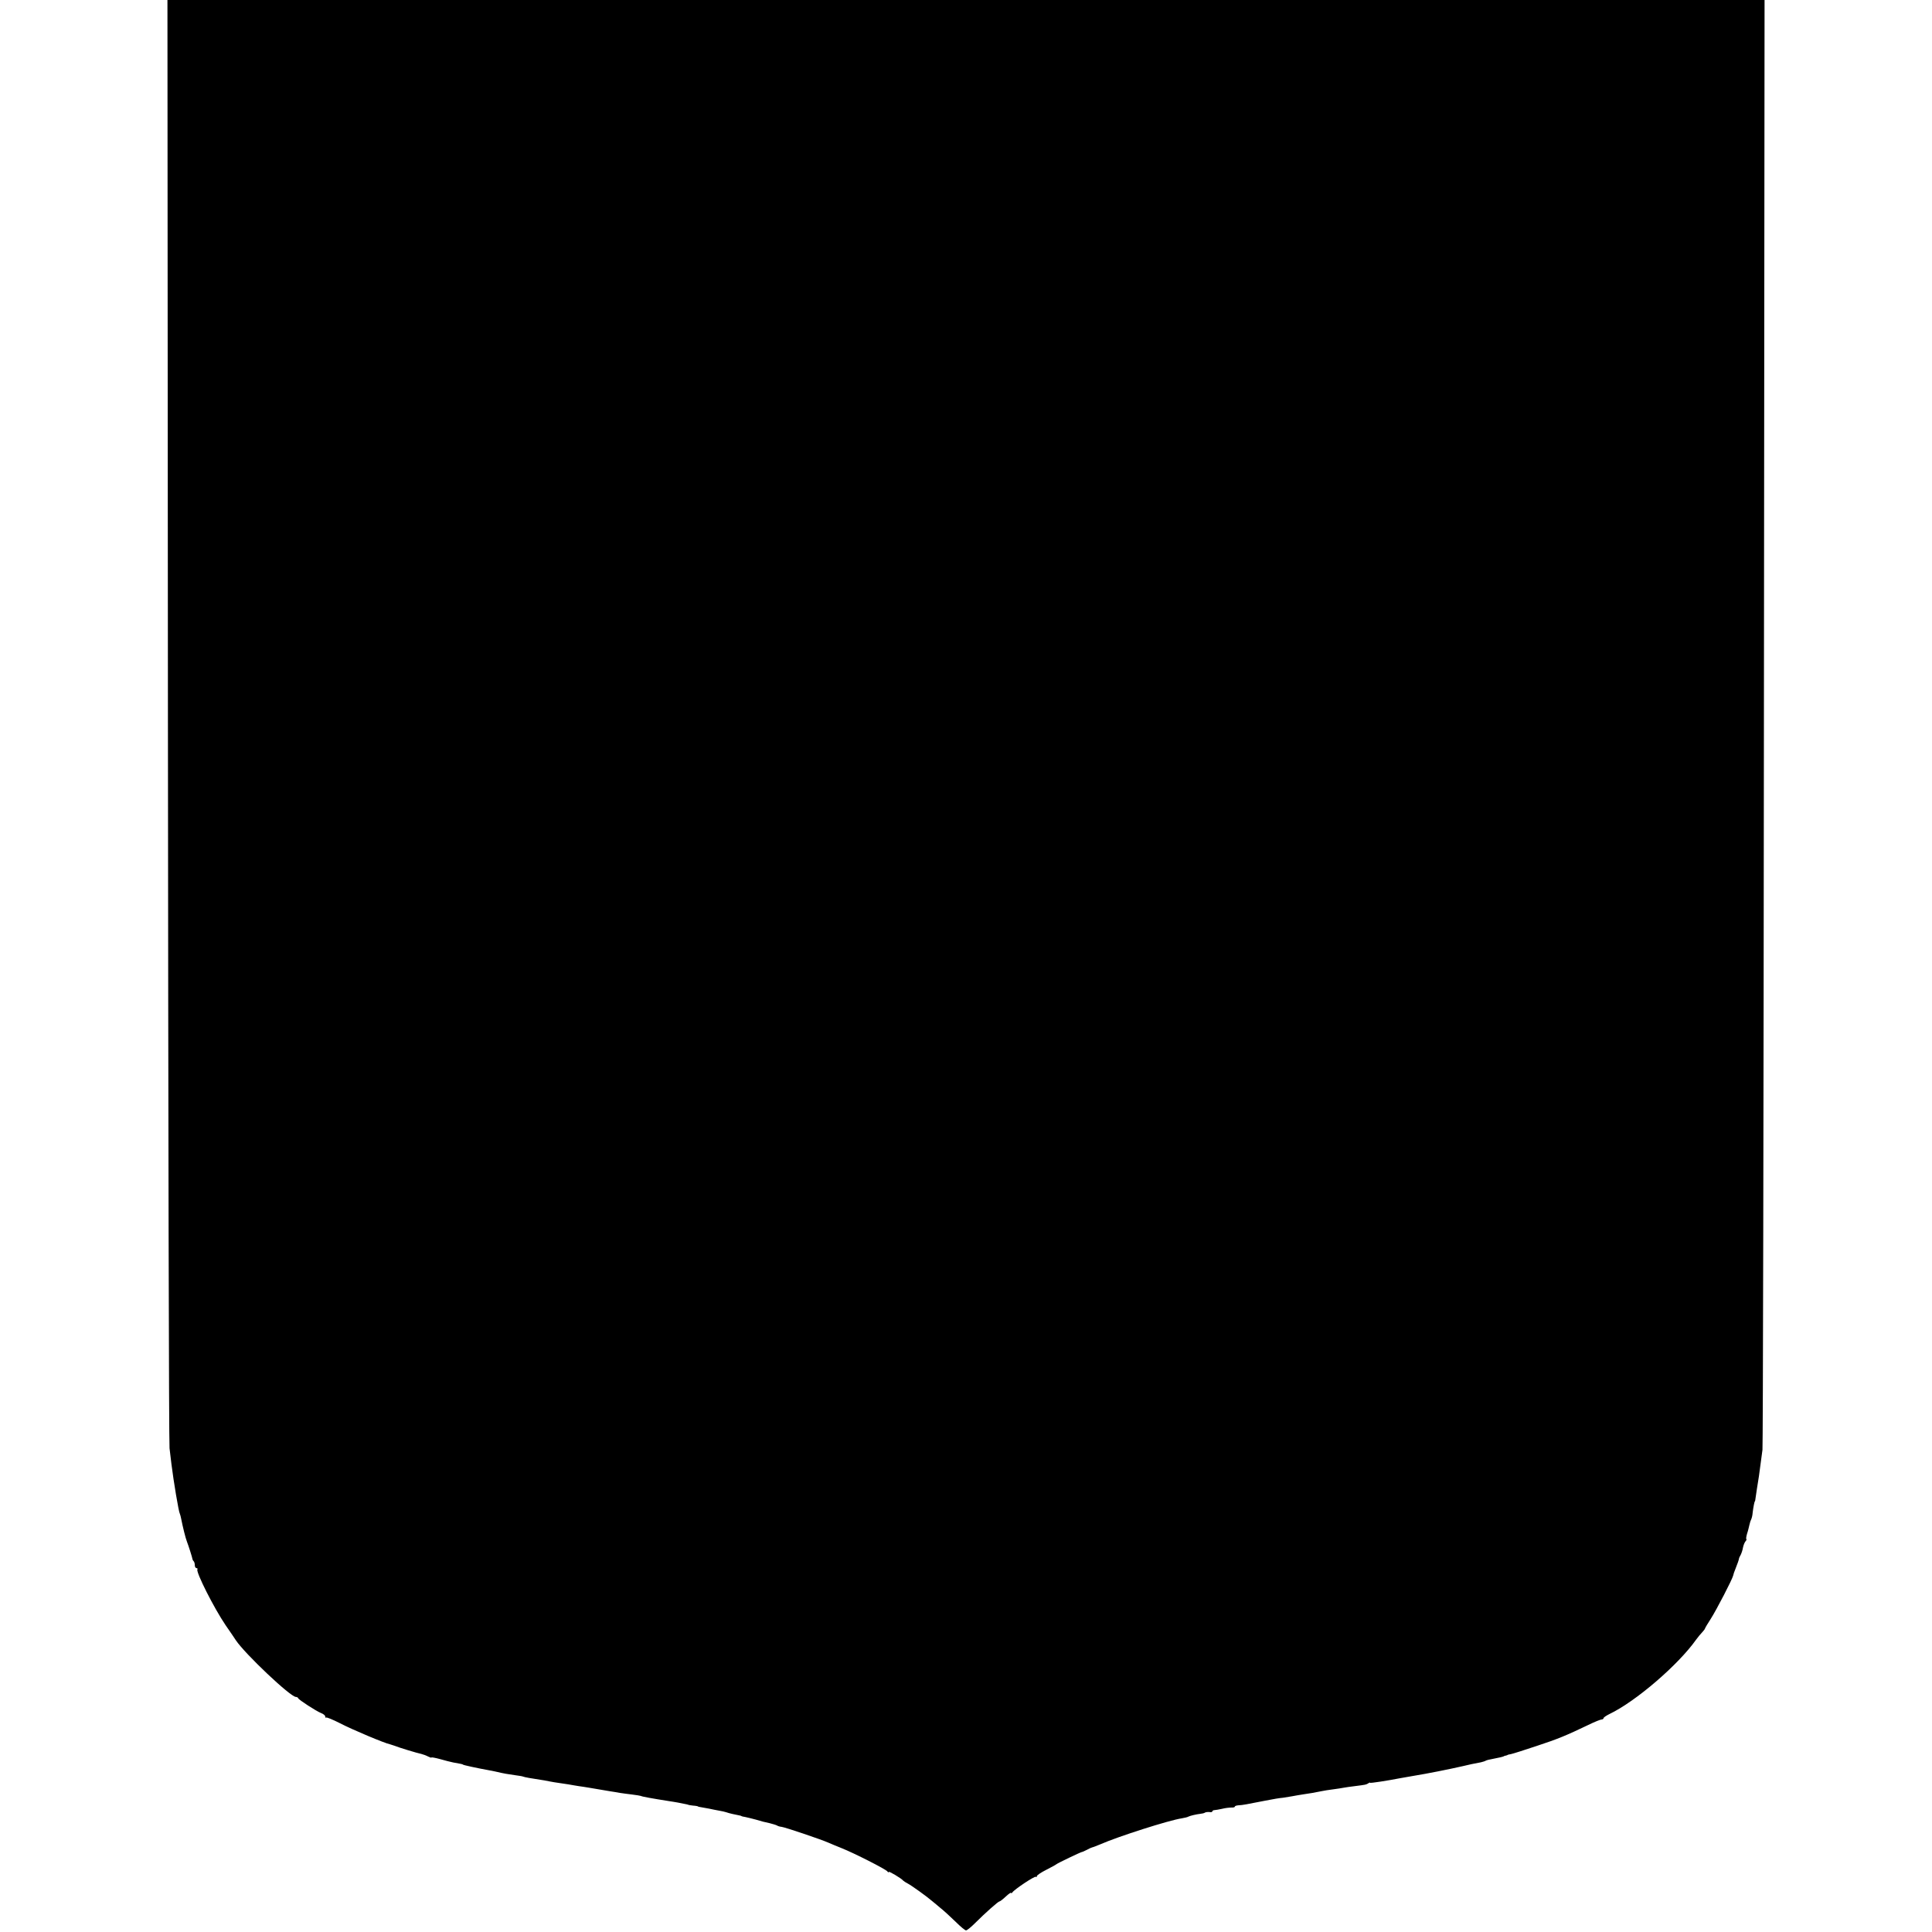 <?xml version="1.0" standalone="no"?>
<!DOCTYPE svg PUBLIC "-//W3C//DTD SVG 20010904//EN"
 "http://www.w3.org/TR/2001/REC-SVG-20010904/DTD/svg10.dtd">
<svg version="1.0" xmlns="http://www.w3.org/2000/svg"
 width="1200pt" height="1200pt" viewBox="0 0 1200 1200"
 preserveAspectRatio="xMidYMid meet">
<g transform="translate(0,1200) scale(0.1,-0.1)"
fill="#000000" stroke="none">
<path d="M1043 7528 c2 -2460 6 -4495 10 -4523 3 -27 9 -72 12 -100 13 -105
45 -297 52 -307 2 -5 6 -18 8 -30 10 -51 28 -124 36 -143 10 -26 33 -98 34
-107 0 -3 3 -10 7 -14 5 -4 8 -16 8 -26 0 -10 5 -18 11 -18 5 0 8 -4 5 -8 -10
-16 103 -240 175 -346 30 -43 59 -86 64 -94 57 -85 339 -352 373 -352 6 0 12
-3 14 -8 5 -11 112 -80 142 -92 14 -5 26 -15 26 -21 0 -7 3 -10 6 -7 3 3 42
-13 87 -36 75 -39 277 -124 309 -130 7 -2 20 -6 28 -9 26 -11 145 -47 167 -51
12 -3 31 -10 42 -16 12 -6 21 -9 21 -6 0 2 24 -2 53 -10 28 -8 66 -18 82 -21
46 -8 60 -11 60 -13 0 -3 88 -22 165 -36 8 -1 26 -5 40 -8 50 -12 76 -16 119
-22 25 -3 47 -7 51 -9 5 -3 55 -12 110 -20 8 -1 31 -5 50 -9 19 -4 46 -8 60
-10 14 -2 41 -6 60 -9 19 -4 49 -8 65 -11 17 -2 46 -7 65 -10 63 -11 95 -16
130 -22 19 -3 46 -7 60 -10 14 -2 48 -7 75 -10 28 -3 53 -8 56 -9 5 -4 72 -16
174 -32 17 -2 41 -7 55 -9 14 -3 34 -7 45 -9 11 -2 20 -4 20 -5 0 -1 14 -3 30
-5 17 -1 30 -4 30 -5 0 -1 9 -4 20 -5 11 -2 34 -6 50 -9 17 -4 44 -9 60 -12
17 -3 37 -7 45 -10 8 -3 26 -8 40 -11 43 -9 55 -11 55 -13 0 -1 11 -4 25 -6
14 -3 43 -10 65 -16 47 -14 41 -12 85 -22 19 -5 40 -11 45 -14 6 -4 19 -8 30
-9 23 -3 245 -78 290 -98 17 -7 53 -23 82 -34 76 -30 277 -132 285 -145 4 -6
8 -8 8 -3 0 7 79 -40 90 -54 3 -3 16 -12 30 -19 23 -12 120 -82 146 -105 7 -5
30 -25 53 -44 23 -18 66 -58 96 -87 30 -30 59 -54 65 -54 6 0 30 19 54 43 65
65 146 137 154 137 4 0 22 14 40 31 17 16 32 26 32 22 0 -4 4 -3 8 3 13 19
139 103 146 97 3 -4 6 -2 6 4 0 5 26 23 58 39 31 16 59 31 62 34 7 7 154 77
160 77 3 0 16 6 30 13 14 8 30 15 35 16 6 1 28 10 50 19 112 49 425 149 505
161 19 3 38 8 42 11 10 5 47 14 73 17 11 1 25 4 30 8 6 3 18 4 28 3 9 -2 17 0
17 4 0 4 6 8 13 8 6 0 28 4 47 8 19 5 45 8 58 8 12 -1 22 2 22 6 0 4 10 7 23
8 25 1 50 6 167 29 51 10 86 16 110 18 14 2 39 6 55 9 17 3 48 9 70 12 42 6
72 11 115 20 14 3 45 8 70 11 25 3 54 8 65 10 11 2 43 7 70 10 71 9 69 9 83
17 6 5 12 6 12 4 0 -4 114 14 185 28 11 2 47 8 80 14 92 15 227 42 310 61 47
11 59 14 113 24 12 3 26 7 30 10 5 3 24 8 43 11 45 9 63 13 67 15 1 2 7 4 12
5 6 1 11 3 13 4 1 2 11 4 22 6 11 2 83 25 158 50 137 45 186 66 322 131 39 19
76 34 83 34 6 0 12 4 12 8 0 5 17 16 37 26 163 78 427 305 538 462 11 15 28
36 38 46 9 10 17 20 17 23 0 2 16 30 37 62 35 55 133 244 138 267 1 6 7 25 14
41 15 38 20 53 22 63 0 4 5 15 11 25 5 10 12 31 14 45 3 15 10 32 16 39 6 7 8
13 5 13 -3 0 -1 15 4 33 6 17 12 43 15 56 3 14 8 29 11 34 3 6 8 24 9 41 4 33
11 71 14 71 1 0 3 9 4 20 3 20 13 90 21 136 3 23 10 71 22 164 3 22 7 2057 9
4523 l4 4482 -4960 0 -4960 0 3 -4472z"/>
</g>
</svg>
